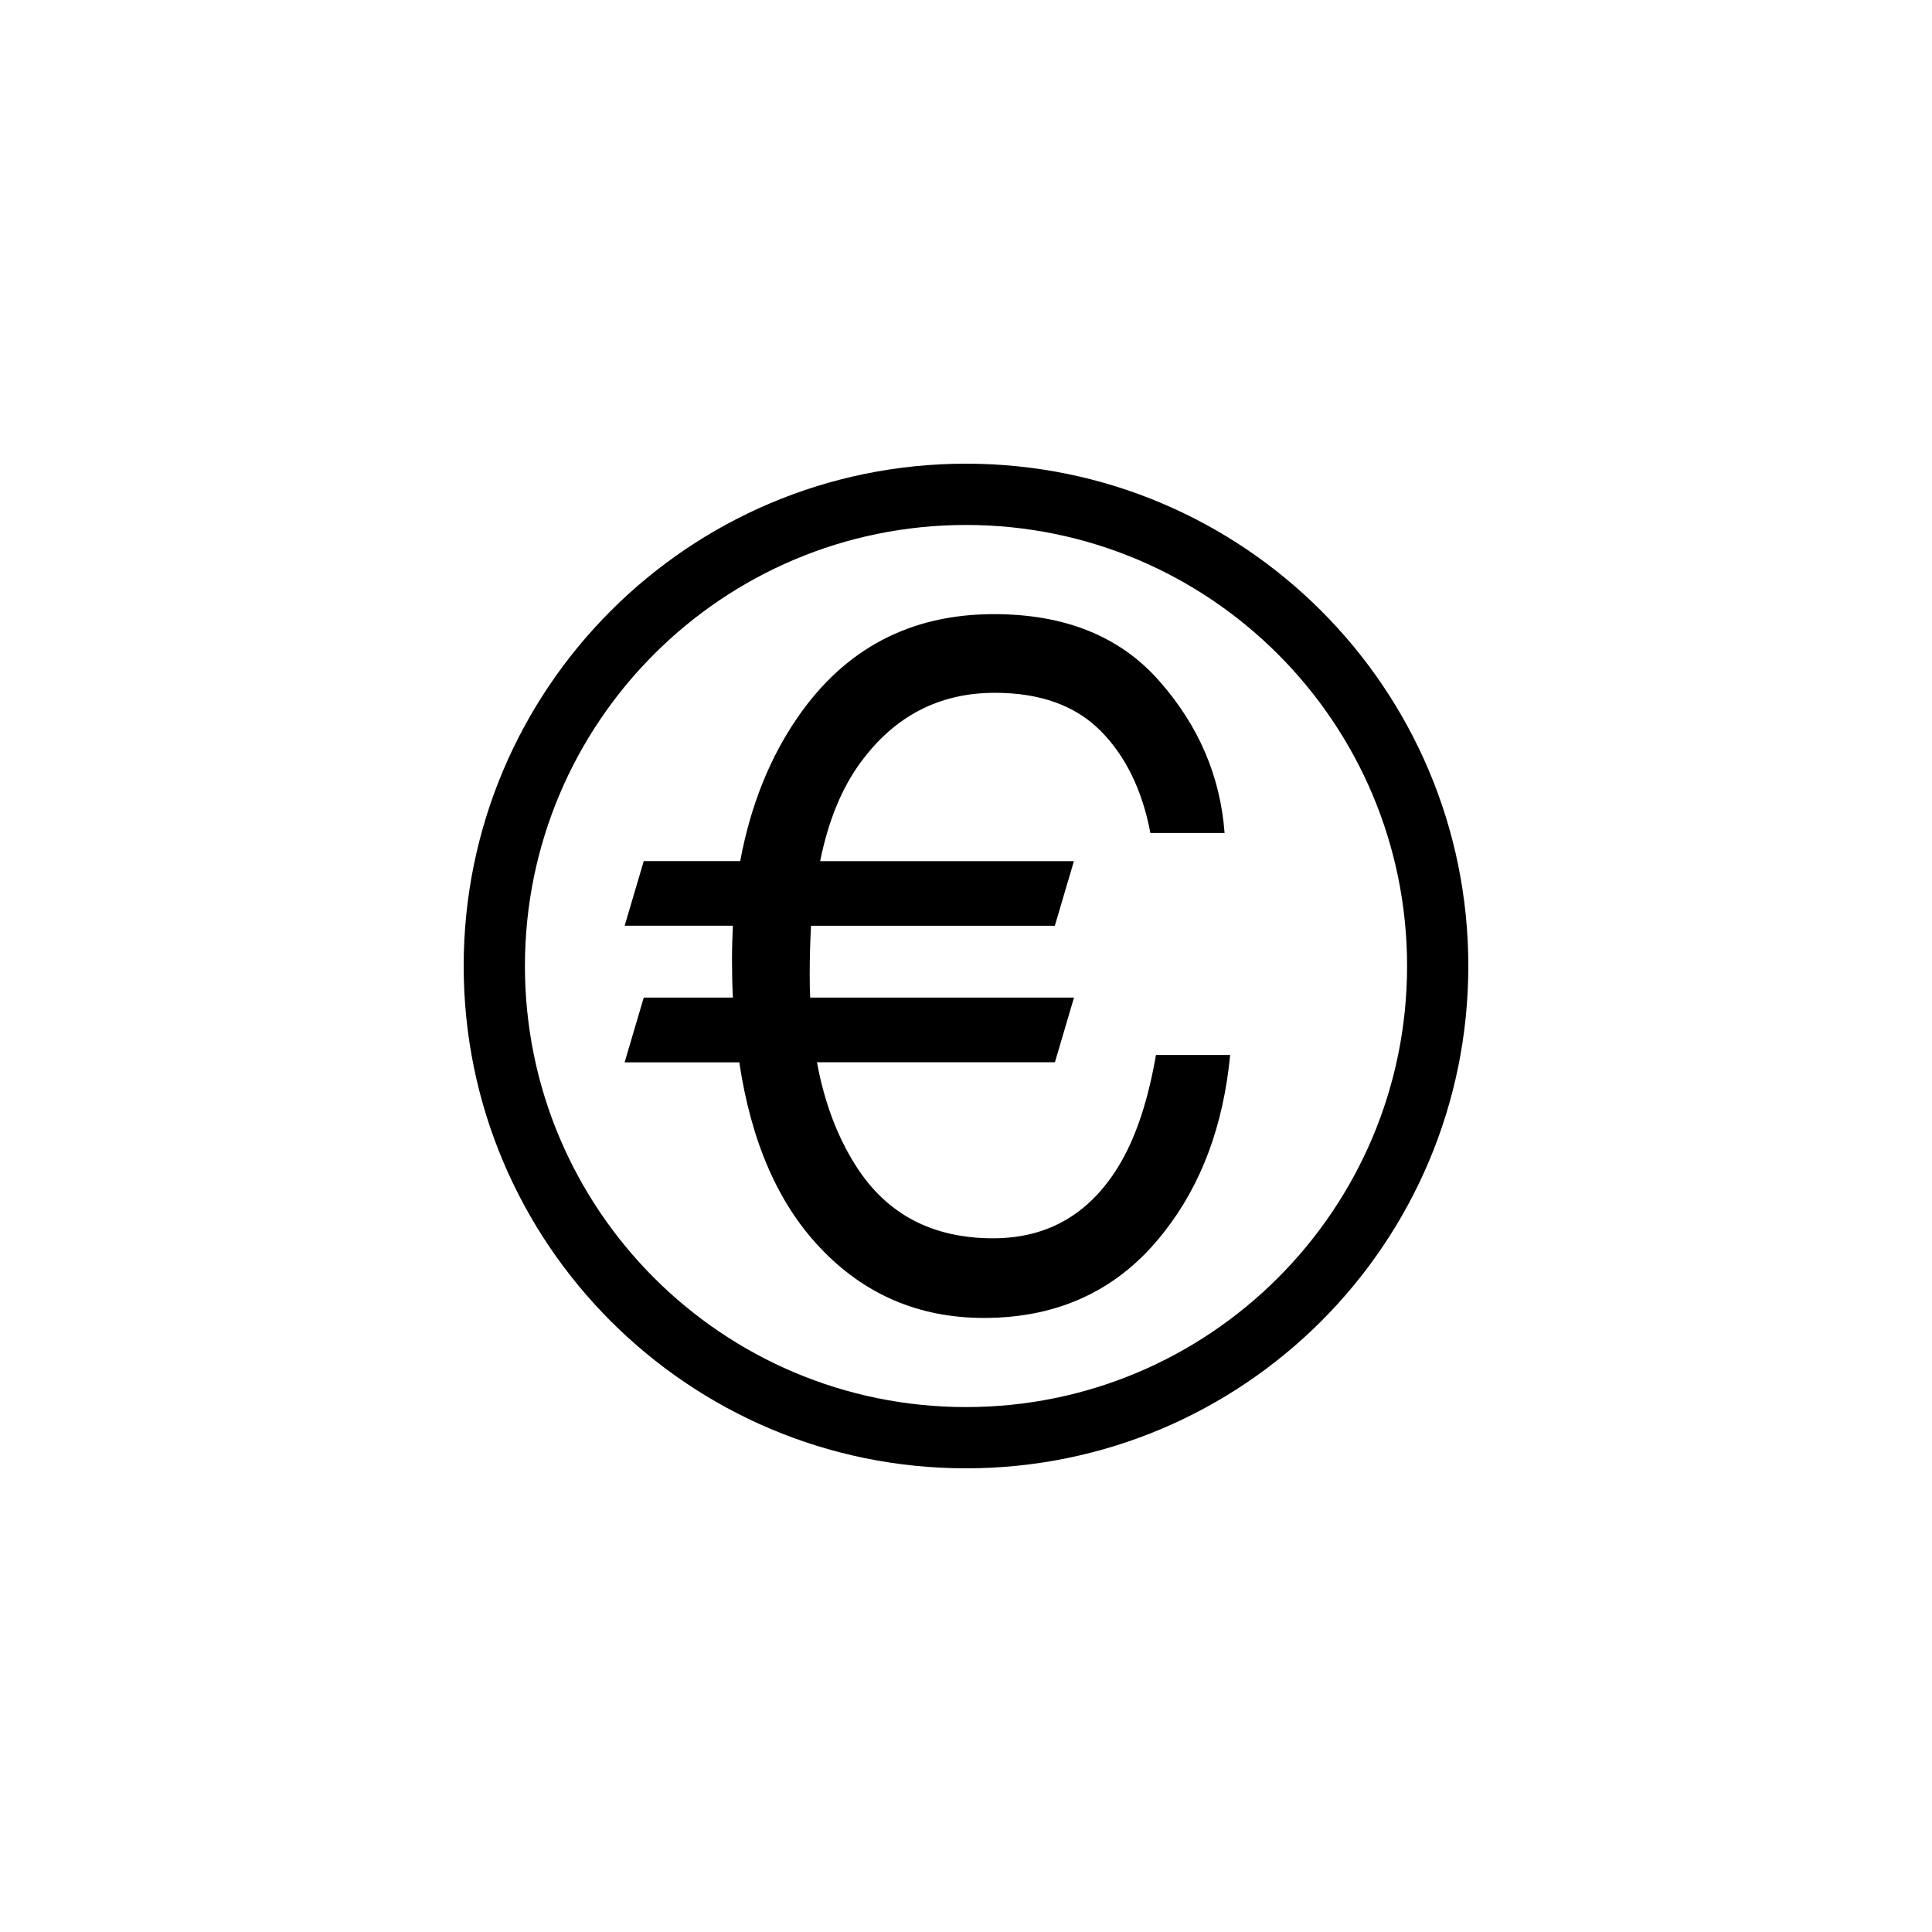 <?xml version="1.0" encoding="utf-8"?>
<!-- Generator: Adobe Illustrator 16.0.4, SVG Export Plug-In . SVG Version: 6.00 Build 0)  -->
<!DOCTYPE svg PUBLIC "-//W3C//DTD SVG 1.1//EN" "http://www.w3.org/Graphics/SVG/1.1/DTD/svg11.dtd">
<svg version="1.1" id="Layer_1" xmlns="http://www.w3.org/2000/svg" xmlns:xlink="http://www.w3.org/1999/xlink" x="0px" y="0px"
	 width="50px" height="50px" viewBox="0 0 50 50" enable-background="new 0 0 50 50" xml:space="preserve">
<g>
	<g>
		<path d="M25,12c-7.18,0-13,5.82-13,13c0,7.18,5.82,13,13,13s13-5.82,13-13C38,17.82,32.18,12,25,12z M25.001,36.415
			c-6.306,0-11.416-5.11-11.416-11.414c0-6.305,5.11-11.415,11.416-11.415c6.304,0,11.414,5.11,11.414,11.415
			C36.415,31.305,31.305,36.415,25.001,36.415z"/>
	</g>
	<g>
		<path d="M16.166,27.49l0.494-1.672h2.307c-0.016-0.322-0.023-0.651-0.023-0.989c0-0.291,0.009-0.58,0.023-0.871h-2.801
			l0.494-1.672h2.496c0.268-1.436,0.766-2.68,1.494-3.731c1.225-1.774,2.916-2.661,5.074-2.661c1.838,0,3.264,0.576,4.278,1.73
			c1.019,1.154,1.58,2.465,1.69,3.933h-1.92c-0.211-1.114-0.645-1.998-1.295-2.649c-0.651-0.651-1.562-0.978-2.731-0.978
			c-1.437,0-2.595,0.601-3.474,1.802c-0.485,0.659-0.836,1.511-1.047,2.555h6.568l-0.494,1.672H20.99
			c-0.023,0.4-0.035,0.824-0.035,1.271c0,0.204,0.004,0.4,0.012,0.588h6.828l-0.494,1.673h-6.158
			c0.189,1.028,0.523,1.919,1.002,2.672c0.793,1.256,1.978,1.884,3.556,1.884c1.452,0,2.559-0.663,3.319-1.988
			c0.4-0.699,0.699-1.617,0.896-2.756h1.92c-0.174,1.82-0.741,3.348-1.707,4.579c-1.153,1.484-2.707,2.226-4.662,2.226
			c-1.688,0-3.104-0.607-4.25-1.824c-1.084-1.146-1.778-2.742-2.084-4.791h-2.966V27.49z"/>
	</g>
</g>
</svg>
